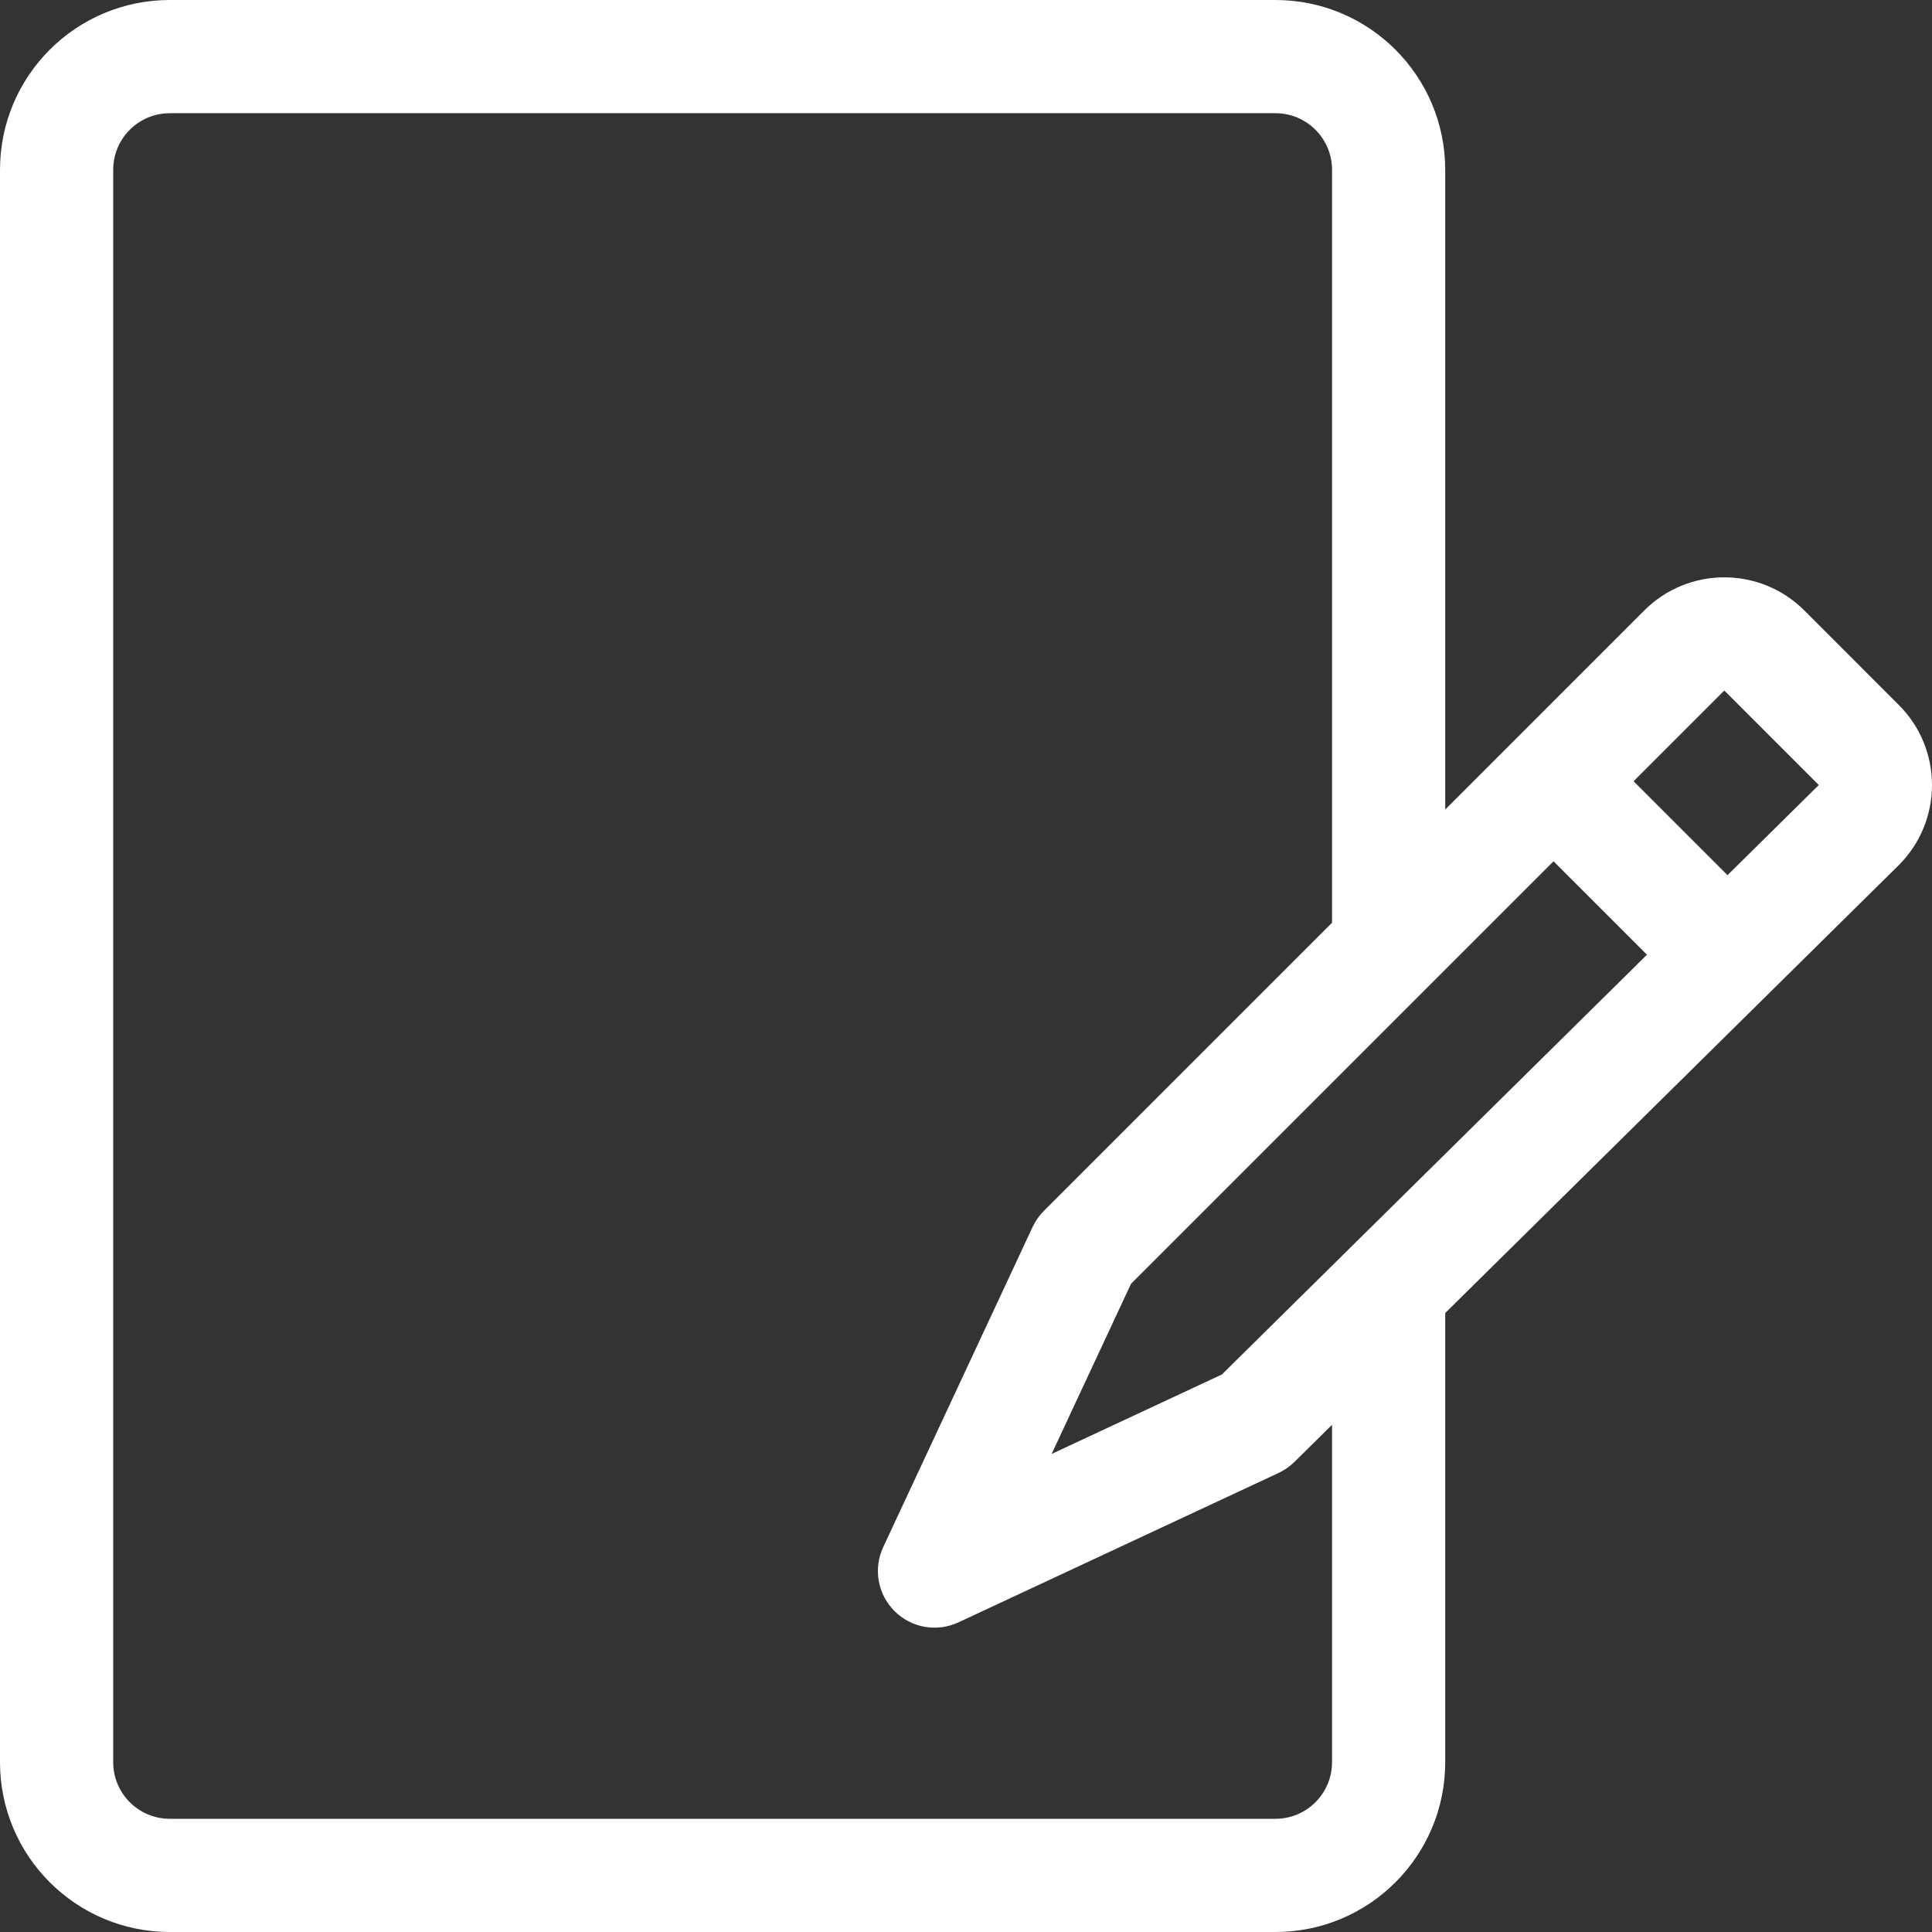 <svg width="74" height="74" viewBox="0 0 74 74" fill="none" xmlns="http://www.w3.org/2000/svg">
<rect x="0" y="0" width="74" height="74" fill="#333333" stroke="none"/>
<path id="iko-inscripciones" fill-rule="evenodd" clip-rule="evenodd" d="M55.355 31.007L62.979 23.383C64.672 21.69 67.417 21.69 69.111 23.383L72.73 27.003C74.423 28.696 74.423 31.441 72.73 33.135C72.727 33.138 72.724 33.141 72.72 33.144L55.355 50.292V67.496C55.355 71.088 52.444 74 48.852 74H6.504C2.912 74 0 71.088 0 67.496V6.504C0 2.911 2.912 0 6.504 0H48.852C52.444 0 55.355 2.911 55.355 6.504V31.007ZM59.504 32.99L43.32 49.174L40.28 55.689L46.801 52.646C48.406 51.061 56.911 42.662 63.082 36.568L59.504 32.99ZM66.167 33.521C68.174 31.54 69.537 30.194 69.664 30.068L66.045 26.449L62.57 29.924L66.167 33.521ZM51.02 35.343V6.504C51.02 5.306 50.049 4.336 48.852 4.336H6.504C5.306 4.336 4.336 5.306 4.336 6.504V67.496C4.336 68.694 5.306 69.664 6.504 69.664H48.852C50.049 69.664 51.02 68.694 51.02 67.496V54.574L49.581 55.994C49.404 56.169 49.199 56.311 48.975 56.416L36.711 62.14C35.885 62.525 34.906 62.353 34.261 61.708C33.616 61.063 33.444 60.084 33.829 59.258L39.552 46.994C39.659 46.765 39.805 46.557 39.984 46.378L51.02 35.343Z" fill="white"/>
</svg>
